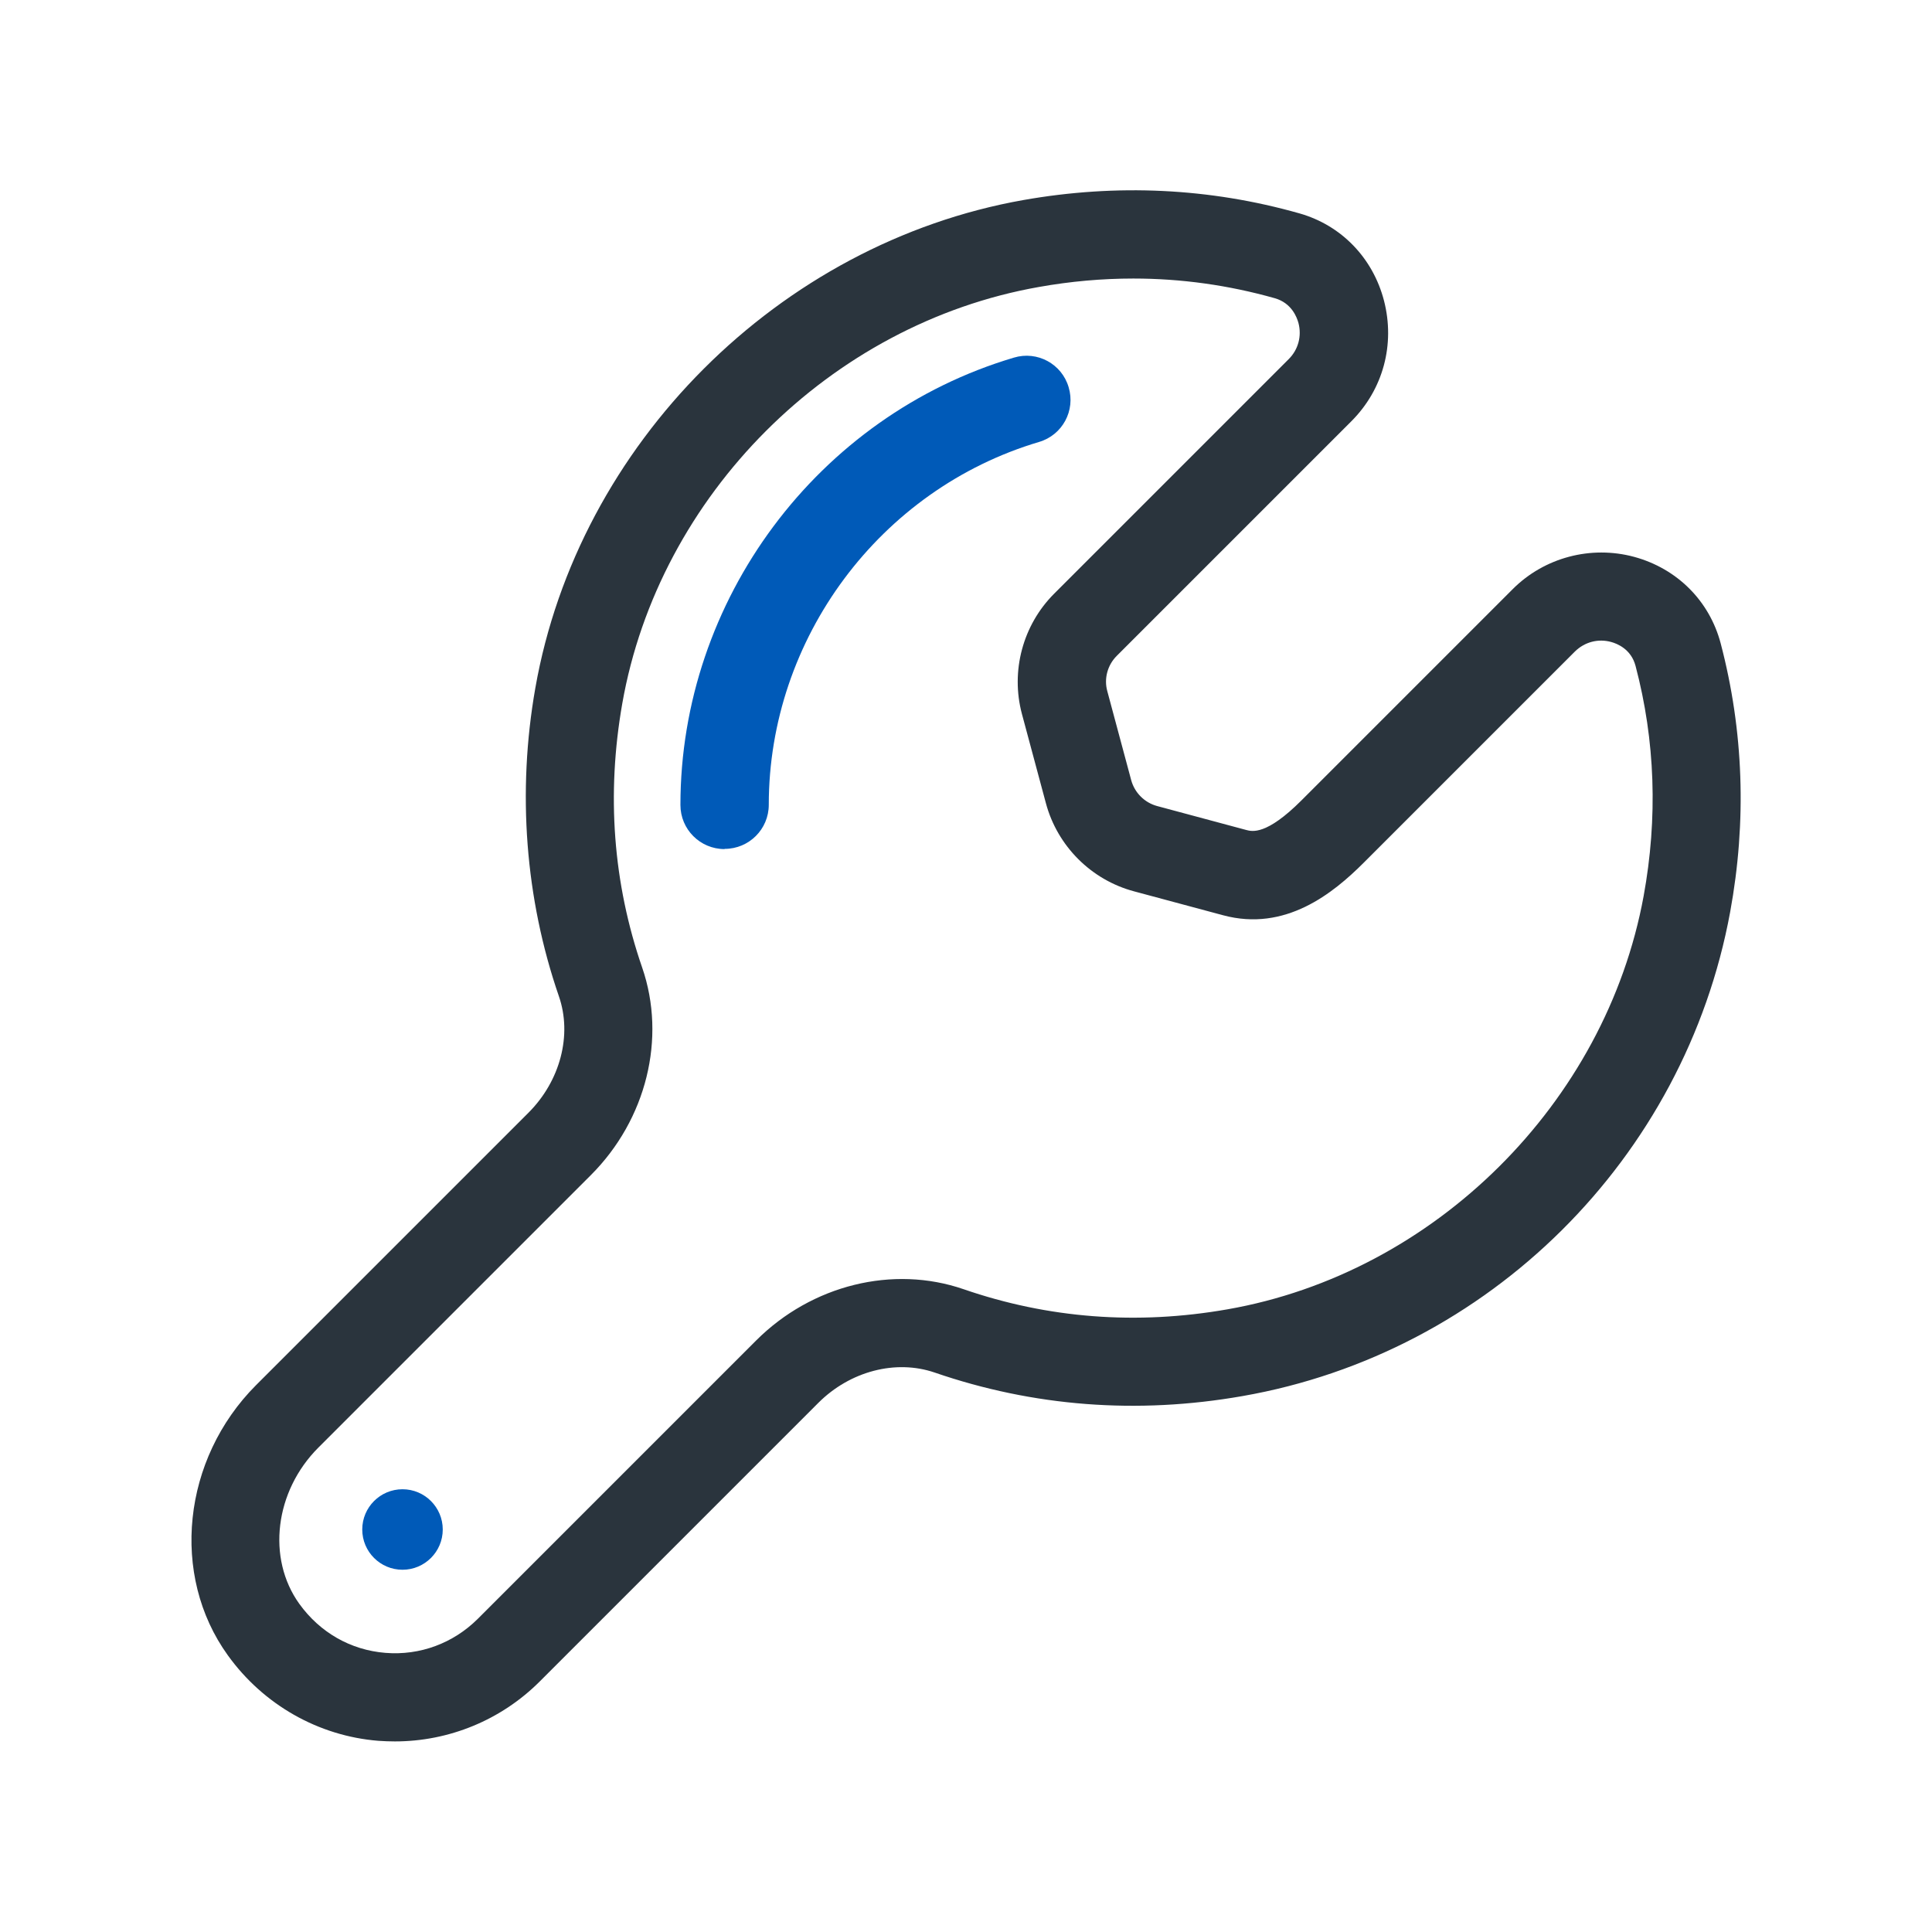 <svg width="48" height="48" viewBox="0 0 48 48" fill="none" xmlns="http://www.w3.org/2000/svg">
<path d="M9.815 43.265C9.68 43.265 9.54 43.26 9.4 43.25C7.91 43.13 6.545 42.355 5.66 41.125C4.225 39.135 4.53 36.25 6.36 34.415L13.13 27.645C13.92 26.855 14.22 25.715 13.885 24.75C13.05 22.33 12.845 19.68 13.3 17.095C14.365 11.03 19.355 6.045 25.425 4.97C27.75 4.56 30.055 4.67 32.28 5.3C33.325 5.595 34.11 6.41 34.385 7.47C34.665 8.555 34.365 9.675 33.575 10.465L27.745 16.295C27.515 16.525 27.425 16.86 27.51 17.17L28.105 19.385C28.19 19.695 28.435 19.94 28.745 20.025L30.96 20.62C31.11 20.66 31.465 20.755 32.335 19.885L37.585 14.635C38.37 13.85 39.525 13.545 40.6 13.835C41.665 14.125 42.47 14.925 42.75 15.985C43.32 18.155 43.4 20.4 42.985 22.66C41.86 28.78 36.99 33.615 30.87 34.685C28.25 35.145 25.675 34.945 23.22 34.1C22.255 33.77 21.12 34.065 20.33 34.855L13.41 41.775C12.45 42.735 11.155 43.265 9.81 43.265H9.815ZM28.16 6.92C27.38 6.92 26.595 6.99 25.81 7.13C20.625 8.045 16.37 12.3 15.46 17.48C15.065 19.735 15.23 21.94 15.955 24.04C16.56 25.795 16.06 27.815 14.68 29.195L7.91 35.965C6.825 37.05 6.625 38.715 7.435 39.845C7.95 40.56 8.71 40.995 9.575 41.065C10.435 41.135 11.26 40.825 11.865 40.225L18.785 33.305C20.165 31.925 22.185 31.425 23.94 32.03C26.04 32.755 28.245 32.925 30.495 32.53C35.64 31.63 39.89 27.41 40.835 22.265C41.19 20.325 41.125 18.4 40.635 16.545C40.525 16.125 40.175 15.99 40.03 15.95C39.705 15.86 39.37 15.95 39.13 16.185L33.88 21.435C33.12 22.195 31.935 23.155 30.39 22.74L28.175 22.145C27.11 21.86 26.27 21.02 25.985 19.955L25.39 17.74C25.105 16.675 25.41 15.53 26.19 14.75L32.02 8.92C32.255 8.685 32.345 8.35 32.26 8.025C32.22 7.88 32.09 7.53 31.675 7.41C30.525 7.085 29.35 6.92 28.155 6.92H28.16Z" fill="#2A343D"/>
<path d="M18 21.095C17.395 21.095 16.905 20.605 16.905 20C16.905 14.905 20.31 10.335 25.19 8.885C25.77 8.71 26.38 9.04 26.55 9.62C26.725 10.2 26.395 10.81 25.815 10.98C21.86 12.155 19.1 15.865 19.1 19.995C19.1 20.6 18.61 21.09 18.005 21.09L18 21.095Z" fill="#005AB8"/>
<path d="M10 39C10.552 39 11 38.552 11 38C11 37.448 10.552 37 10 37C9.448 37 9 37.448 9 38C9 38.552 9.448 39 10 39Z" fill="#005AB8"/>
</svg>

